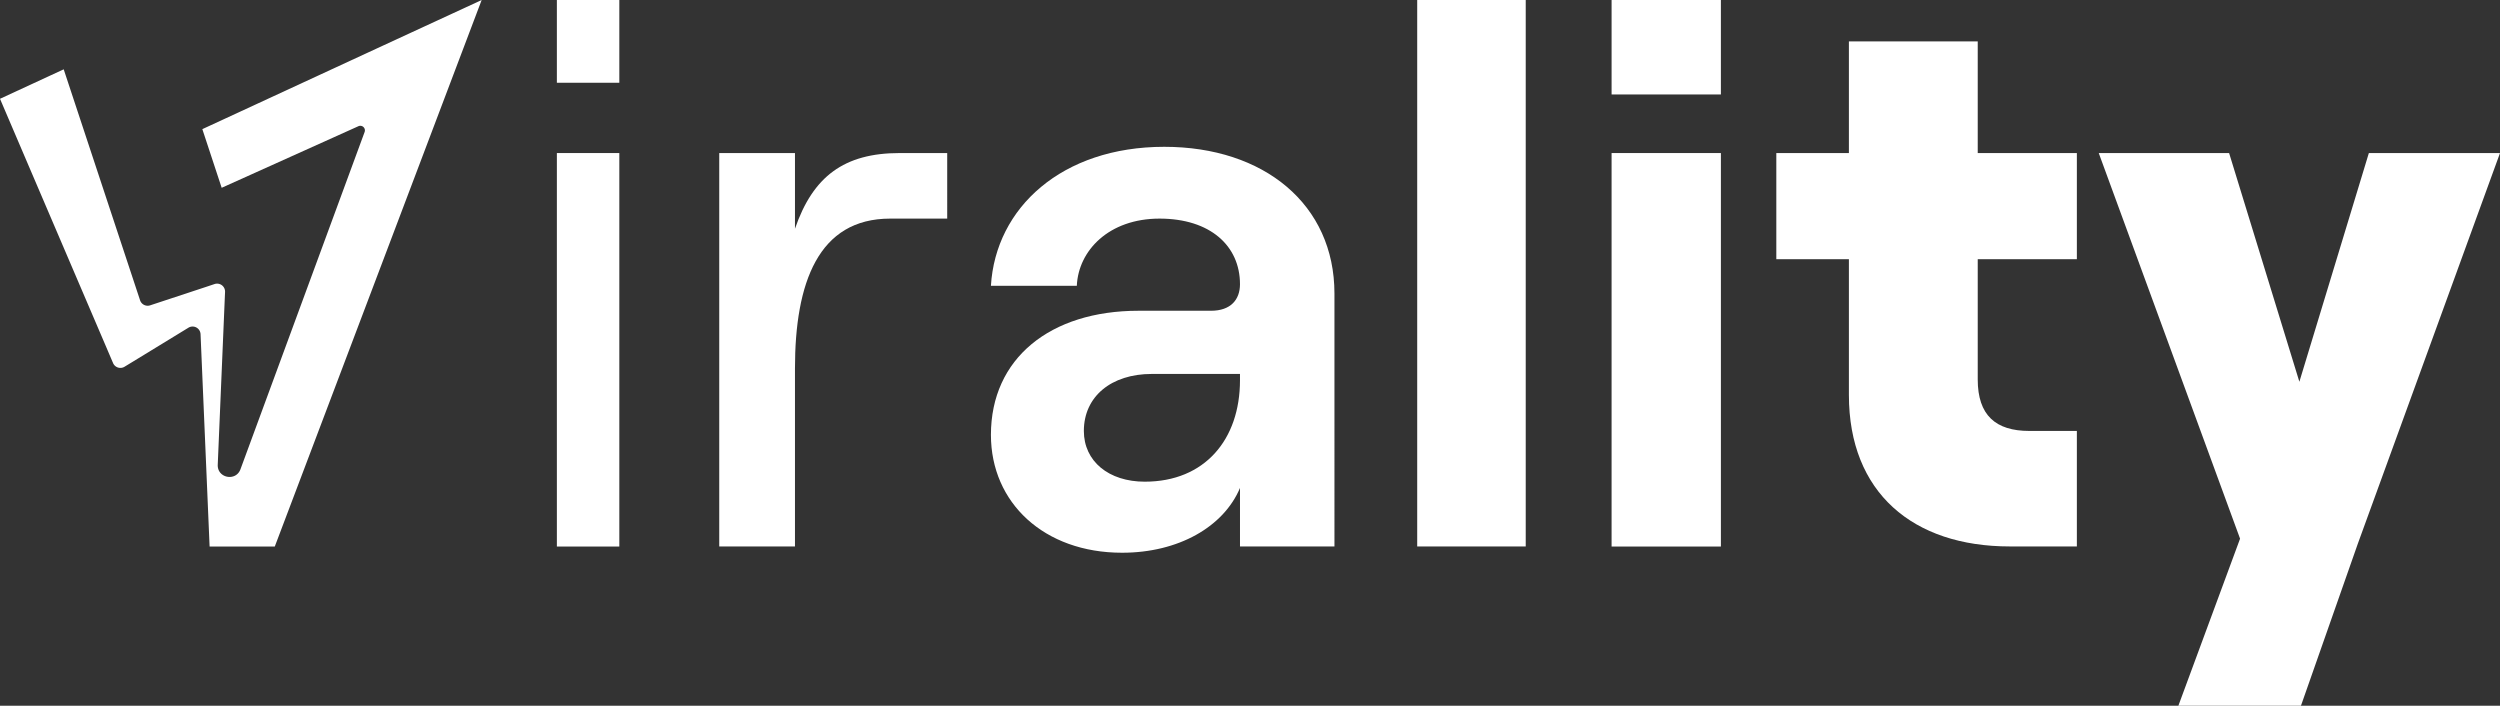 <svg xmlns="http://www.w3.org/2000/svg" viewBox="0 0 1566.72 442.293">
  <rect x="0" y="0" width="1566.72" height="442.293" fill="#333333" stroke="none"/>
  <defs>
    <style>
      .cls-1 {
        fill: #fff;
      }
    </style>
  </defs>
  <g id="Livello_2" data-name="Livello 2">
    <g id="Livello_1-2" data-name="Livello 1">
      <g>
        <path class="cls-1" d="M301.876,30.081l-.03.058h.058Z"/>
        <path class="cls-1" d="M348.986,95.917V342.509h39.137V95.917Z"/>
        <path class="cls-1" d="M563.774,95.917c-34.76,0-54.328,14.669-65.576,47.429V95.917H450.74V342.451h47.457V230.926c0-53.836,14.669-93.93,59.691-93.93h35.716V95.917Z"/>
        <path class="cls-1" d="M729.627,92.003c-64.098,0-105.698,38.152-108.627,87.087h53.835c.957-22.033,20.062-42.094,51.835-42.094,31.802,0,50.414,17.105,50.414,41.109,0,9.74-5.885,16.64-18.119,16.64H713.479c-55.285,0-92.479,29.831-92.479,77.781,0,42.558,33.281,73.867,82.188,73.867,35.253,0,63.604-16.175,73.896-40.586v36.644h59.199V183.933C836.282,128.183,792.245,92.003,729.627,92.003ZM777.084,238.29c0,37.135-22.032,63.575-59.691,63.575-22.496,0-38.151-12.727-38.151-31.802,0-21.512,17.105-35.717,42.557-35.717h55.285Z"/>
        <path class="cls-1" d="M888.145.017V342.451h68.011V.017Z"/>
        <path class="cls-1" d="M1009.962,95.917V342.509h68.504V95.917Z"/>
        <path class="cls-1" d="M1301.546,162.421V95.917h-62.126V25.936h-80.737V95.917H1113.197v66.503h45.486v85.145c0,61.14,40.122,94.885,100.799,94.885h42.064V270.063h-29.83c-21.047,0-32.296-9.8-32.296-32.267V162.421Z"/>
        <path class="cls-1" d="M1484.533,95.917,1440.989,239.245l-44.036-143.328h-81.694l88.565,241.664-38.673,104.712H1441.975l35.716-101.756,89.029-244.619Z"/>
        <rect class="cls-1" x="348.982" width="39.14" height="51.861"/>
        <rect class="cls-1" x="1009.964" width="68.497" height="59.201"/>
        <path class="cls-1" d="M301.847.017l-129.645,342.491H131.355L125.686,209.428a5,5,0,0,0-7.603-4.054l-31.895,19.492-8.139,4.963a5,5,0,0,1-7.202-2.307l-4.632-10.86L49.806,178.337,27.687,126.647,15.394,97.918,0,61.912,39.92,43.445,68.331,129.372l19.449,58.803a5,5,0,0,0,6.314,3.178l35.319-11.654,5.044-1.689a5,5,0,0,1,6.583,4.959l-.176,4.036L136.458,291.225c-.378,8.407,11.334,10.697,14.233,2.871L228.502,82.727a2.885,2.885,0,0,0-3.914-3.624l-85.667,38.586L126.804,80.93,235.692,30.573Z"/>
      </g>
    </g>
  </g>
</svg>
